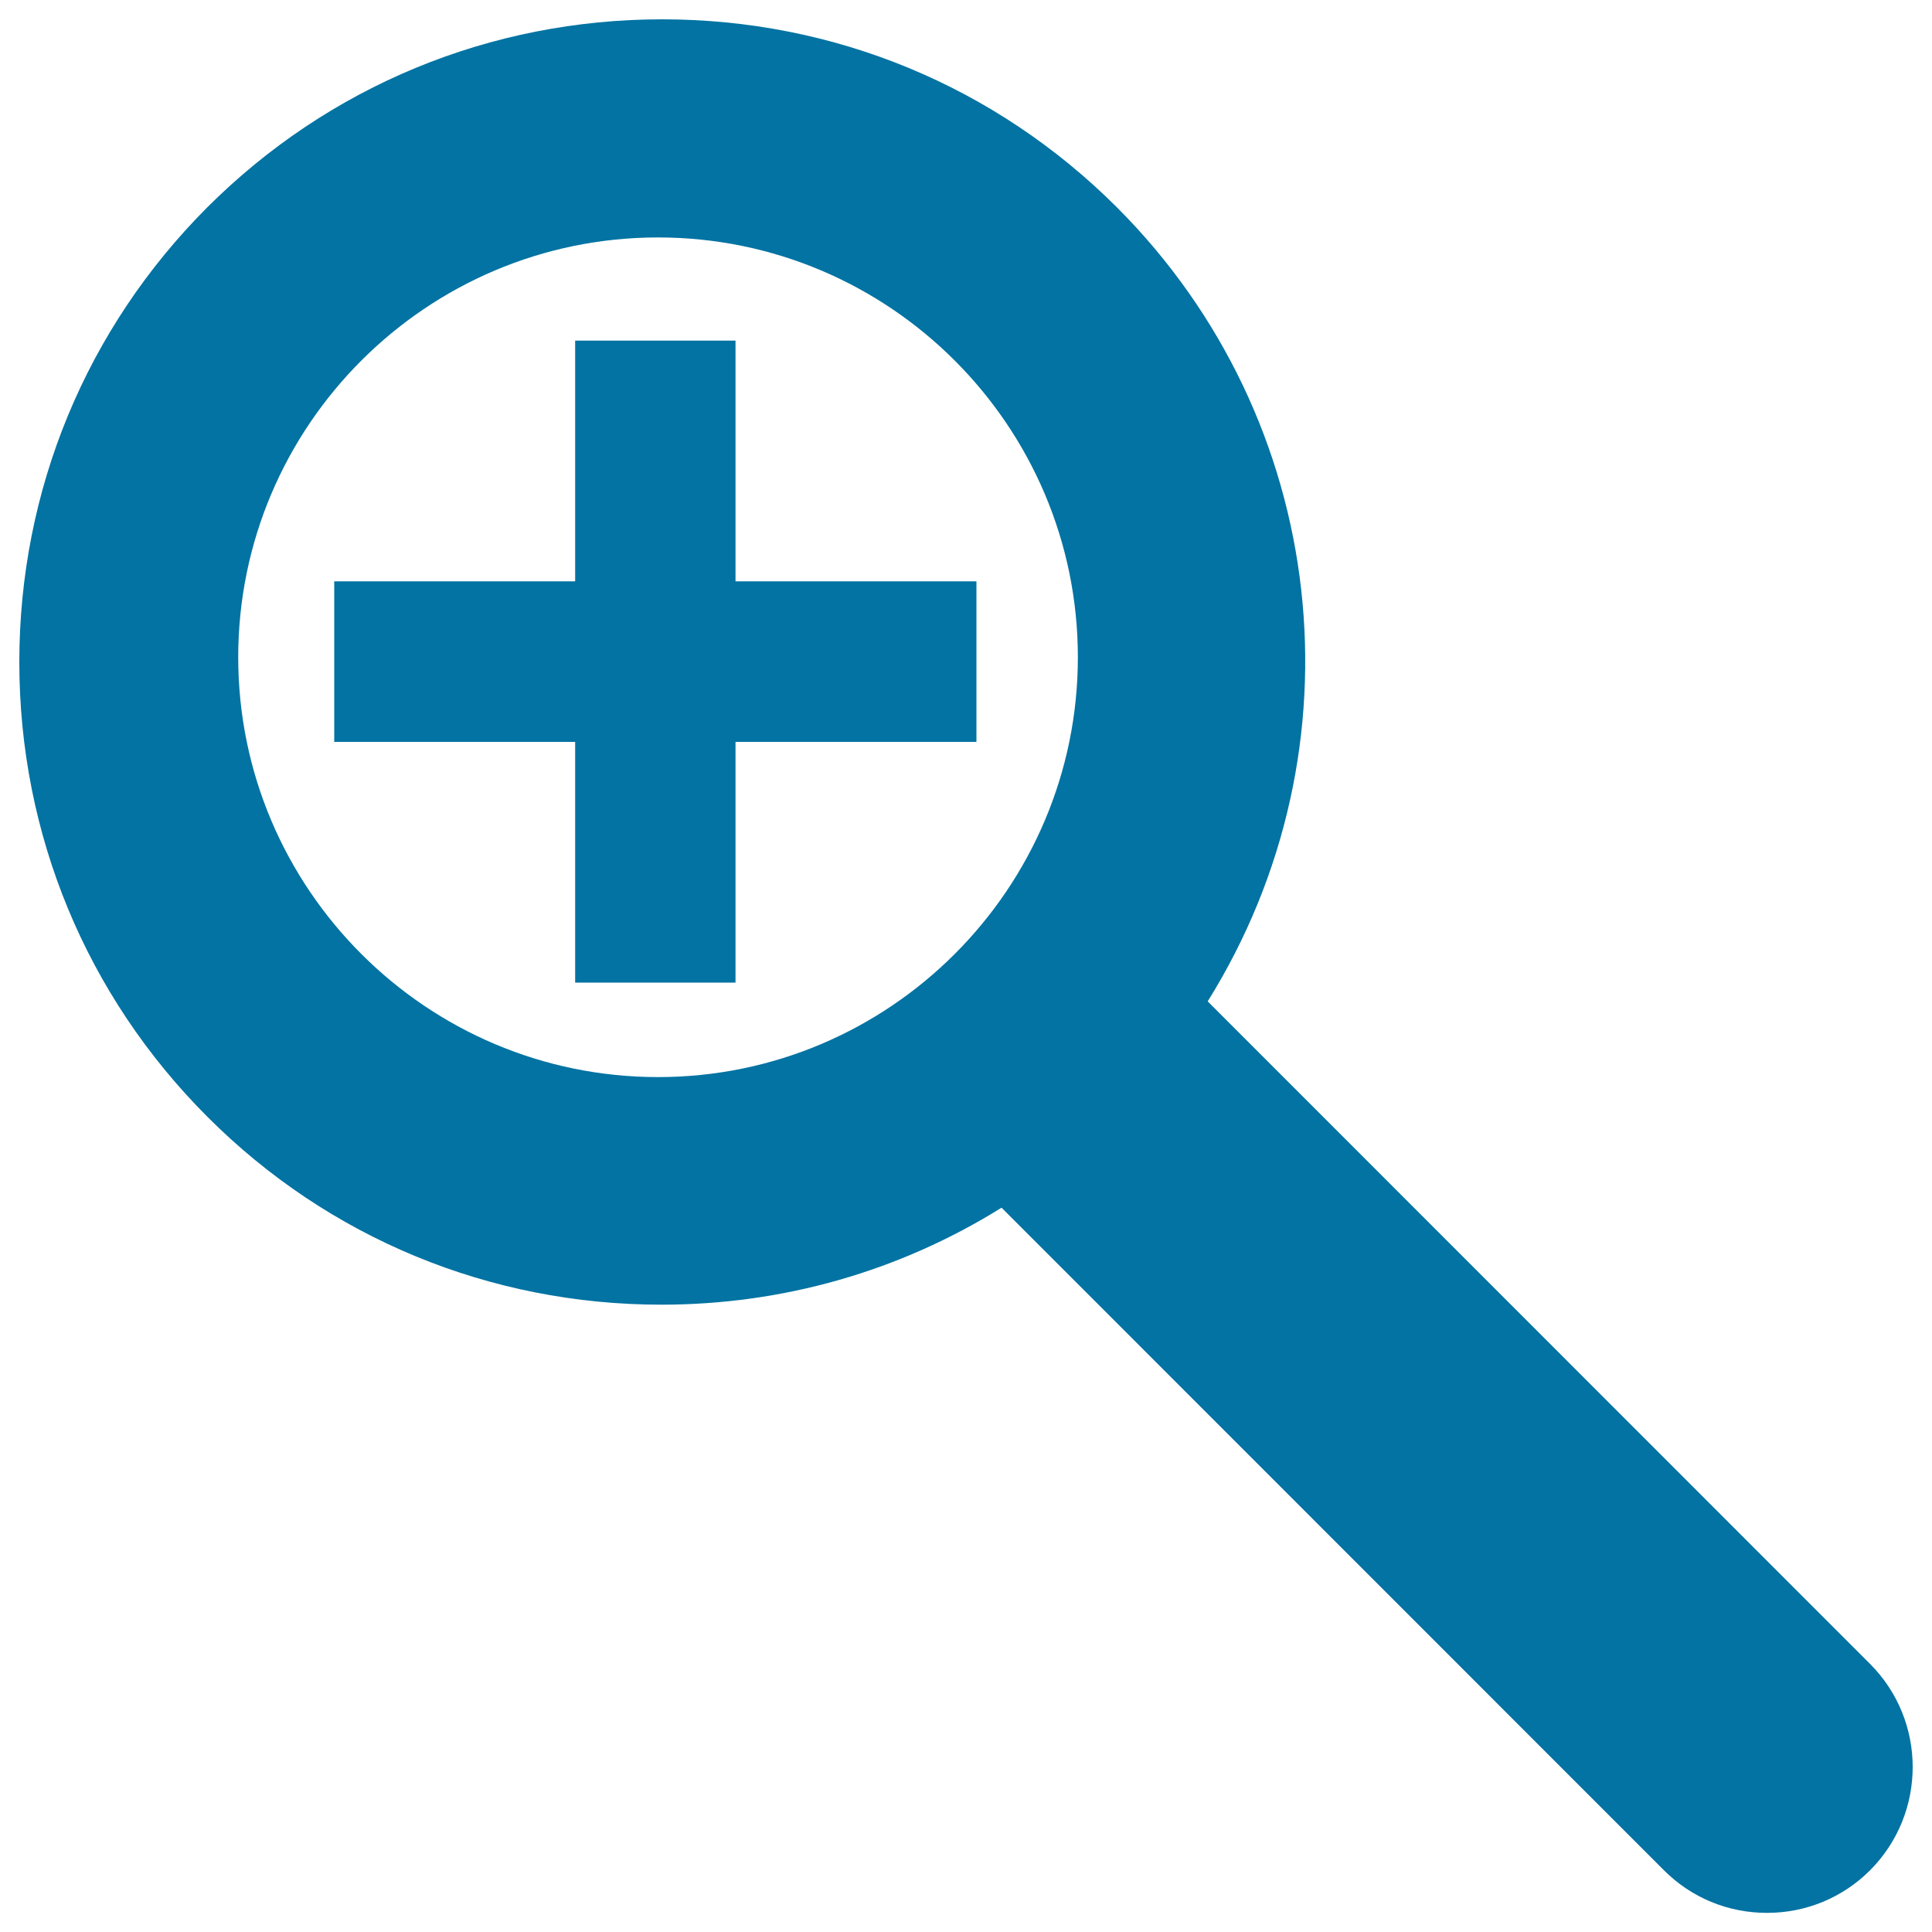 <svg xmlns="http://www.w3.org/2000/svg" viewBox="0 0 1000 1000" style="fill:#0273a2">
<title>Plus Zoom Symbol SVG icon</title>
<g><g><polygon points="380.7,176.3 297.7,176.3 297.7,300.9 173,300.9 173,384 297.7,384 297.7,508.6 380.7,508.6 380.7,384 505.4,384 505.4,300.9 380.7,300.9 "/><path d="M967.9,861.2L625.1,518.3c81.6-130.8,63.1-300.8-47-411C515.3,44.6,431.8,10,342.7,10c-89,0-172.6,34.6-235.4,97.3C44.6,170.1,10,253.7,10,342.7c0,89,34.6,172.6,97.4,235.4c62.6,62.7,146.1,97.2,234.9,97.2c62.9,0,123.3-17.3,176.1-50.2l342.8,342.9c14.3,14.3,33.2,22.1,53.4,22.1c20.1,0,39.1-7.8,53.4-22.1C997.4,938.4,997.3,890.6,967.9,861.2z M340.6,557.5c-119.8,0-217.3-97.5-217.3-217.3c0-119.8,97.5-217.3,217.3-217.3c119.8,0,217.3,97.5,217.3,217.3C557.9,460,460.4,557.5,340.6,557.5z"/></g></g>
</svg>